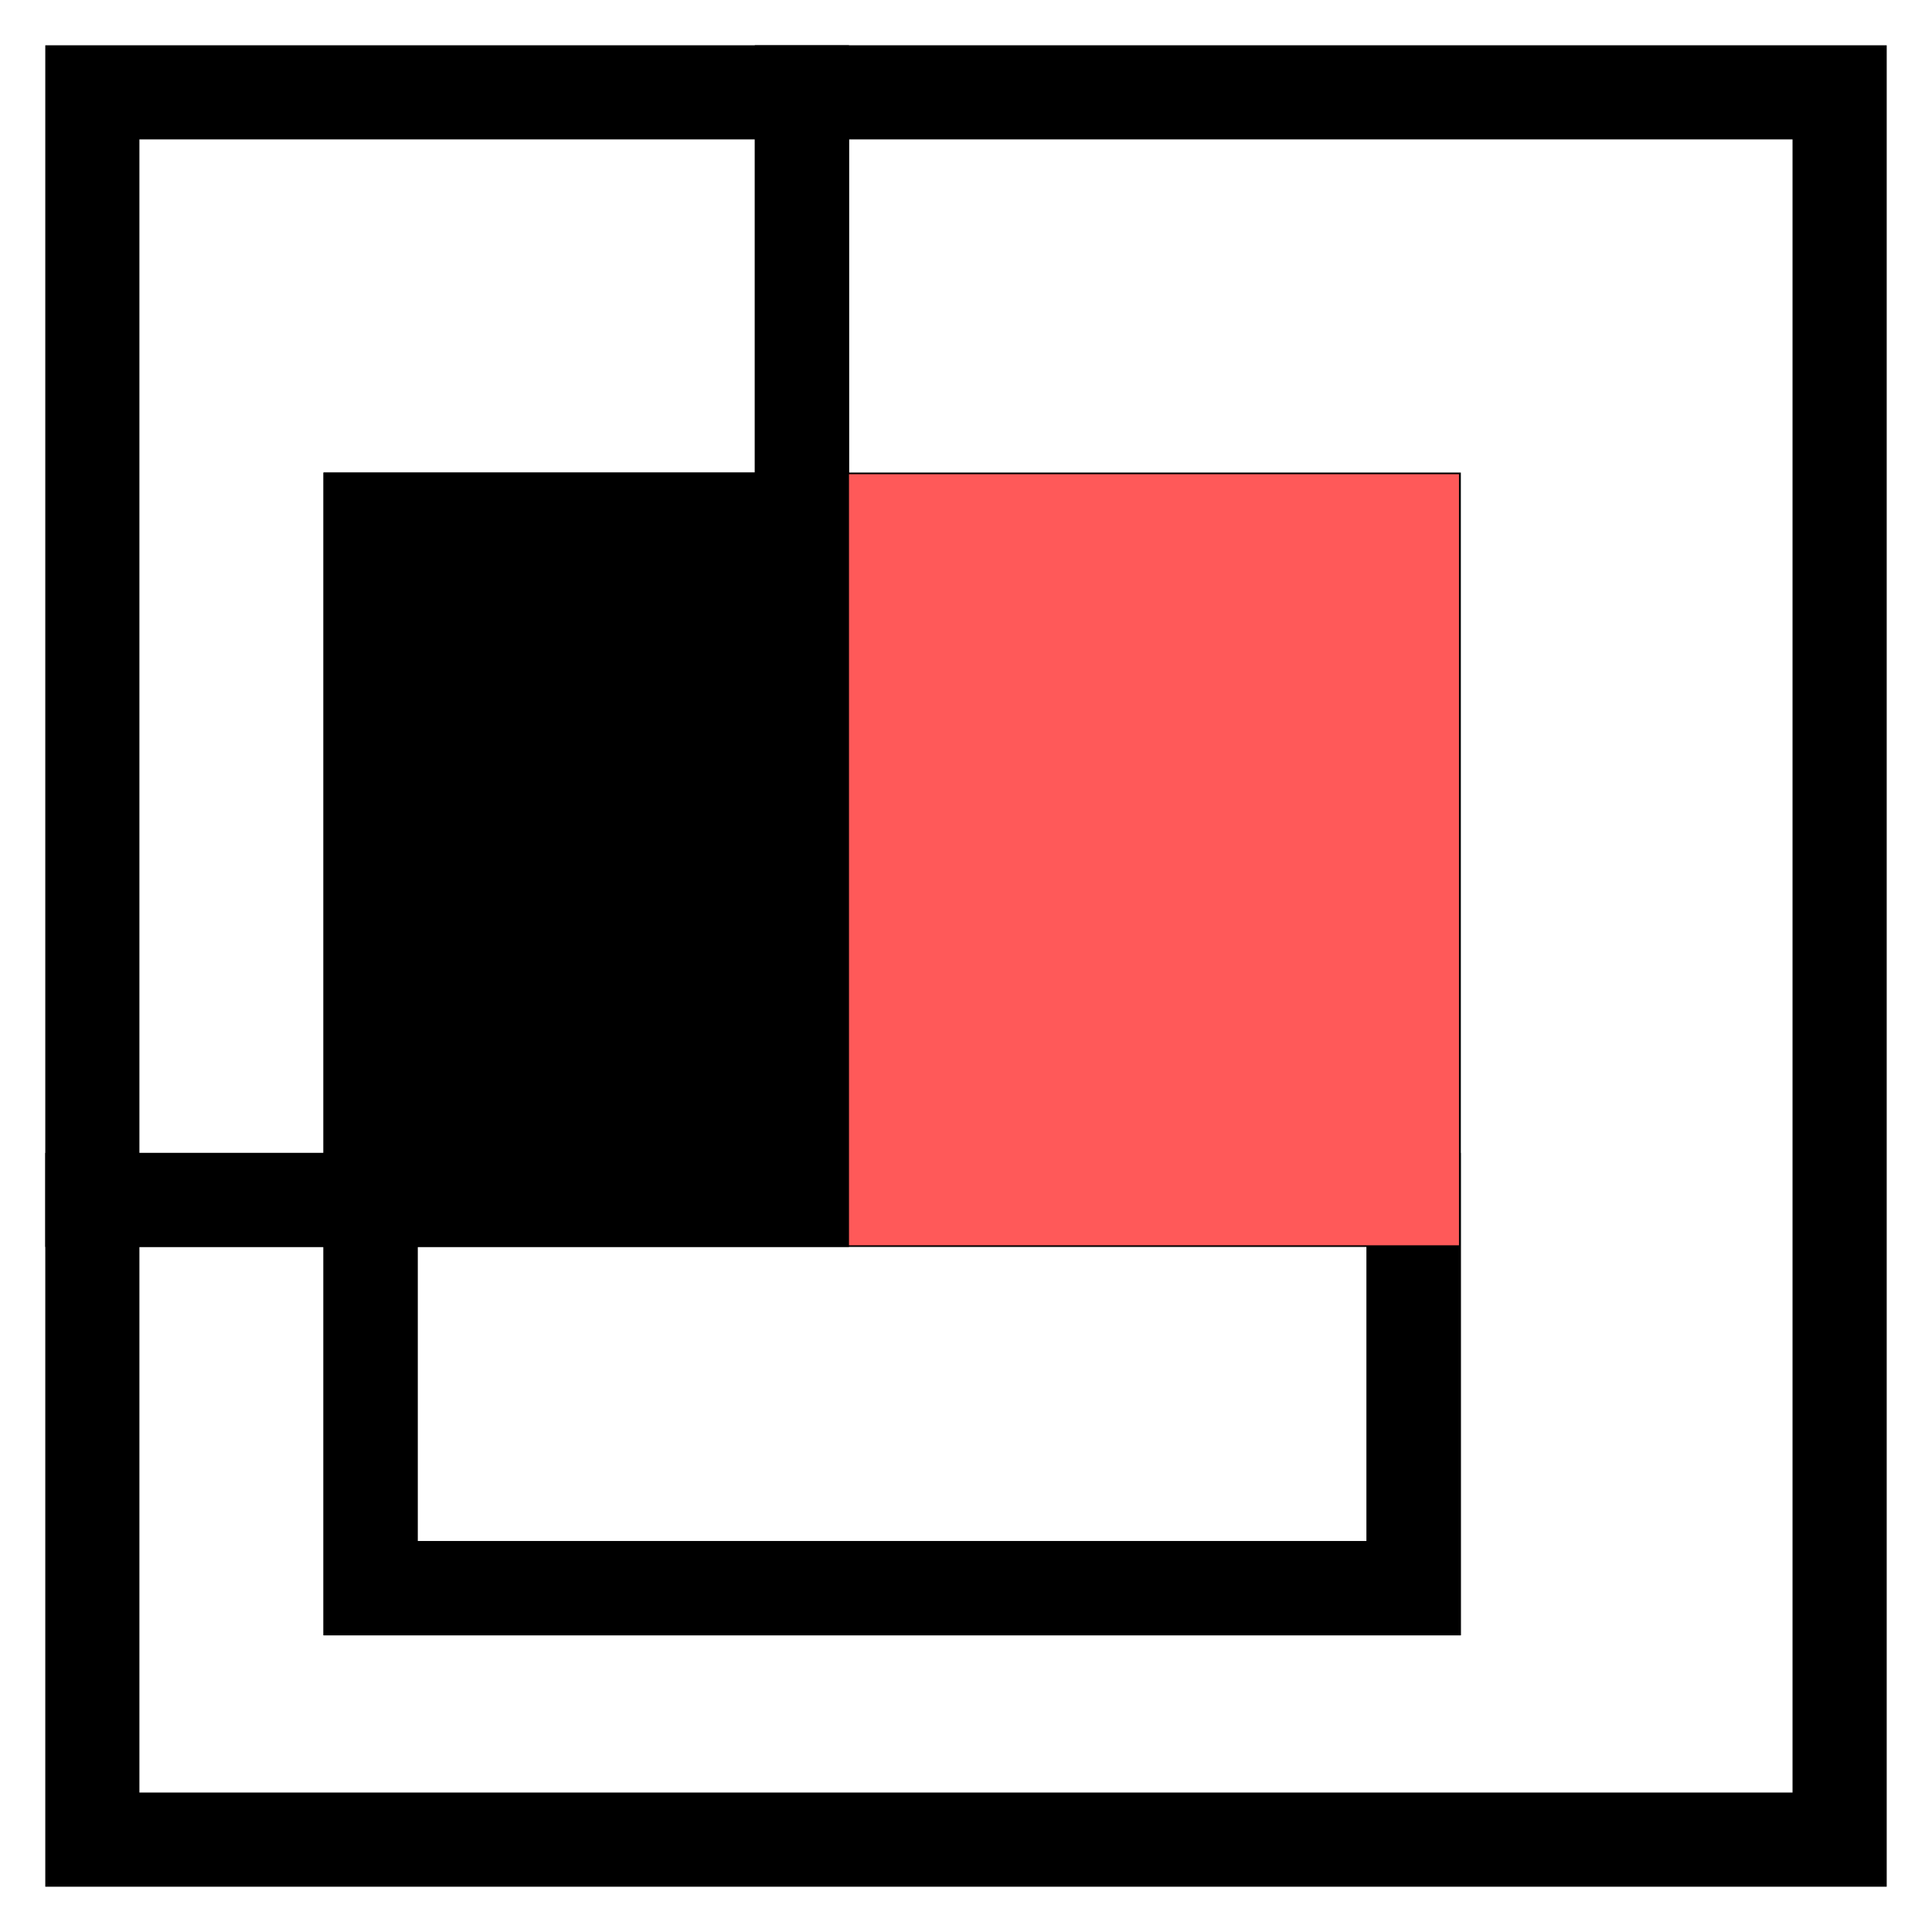<?xml version="1.0" encoding="utf-8"?>
<!-- Generator: Adobe Illustrator 16.0.0, SVG Export Plug-In . SVG Version: 6.00 Build 0)  -->
<!DOCTYPE svg PUBLIC "-//W3C//DTD SVG 1.1//EN" "http://www.w3.org/Graphics/SVG/1.1/DTD/svg11.dtd">
<svg version="1.1" id="Calque_1" xmlns="http://www.w3.org/2000/svg" xmlns:xlink="http://www.w3.org/1999/xlink" x="0px" y="0px"
	 width="32px" height="32px" viewBox="0 0 32 32" enable-background="new 0 0 32 32" xml:space="preserve">
<g>
	<path d="M31.25,31.25H0.75V19.096h6.167v6.43h15.718V9.385H12.502V0.75H31.25V31.25z M2.309,29.69H29.69V2.309H14.062v5.518h10.134
		v19.259H5.358v-6.433H2.309V29.69z"/>
	<path d="M6.917,20.653H0.75V0.75h13.312v8.635H6.917V20.653z M2.309,19.096h3.049V7.827h7.145V2.309H2.309V19.096z"/>
	<path d="M24.195,27.086H5.358v-7.99h18.837V27.086z M6.917,25.525h15.718v-4.872H6.917V25.525z"/>
	<rect x="13.281" y="8.606" fill="#FF5959" width="10.133" height="11.269"/>
	<path fill="#FF5959" d="M24.165,20.626H12.531V7.854h11.634V20.626z M14.033,19.123h8.63V9.357h-8.63V19.123z"/>
	<rect x="6.137" y="8.606" width="7.145" height="11.269"/>
	<path d="M14.062,20.653H5.358V7.827h8.704V20.653z M6.917,19.096h5.585v-9.71H6.917V19.096z"/>
</g>
</svg>
